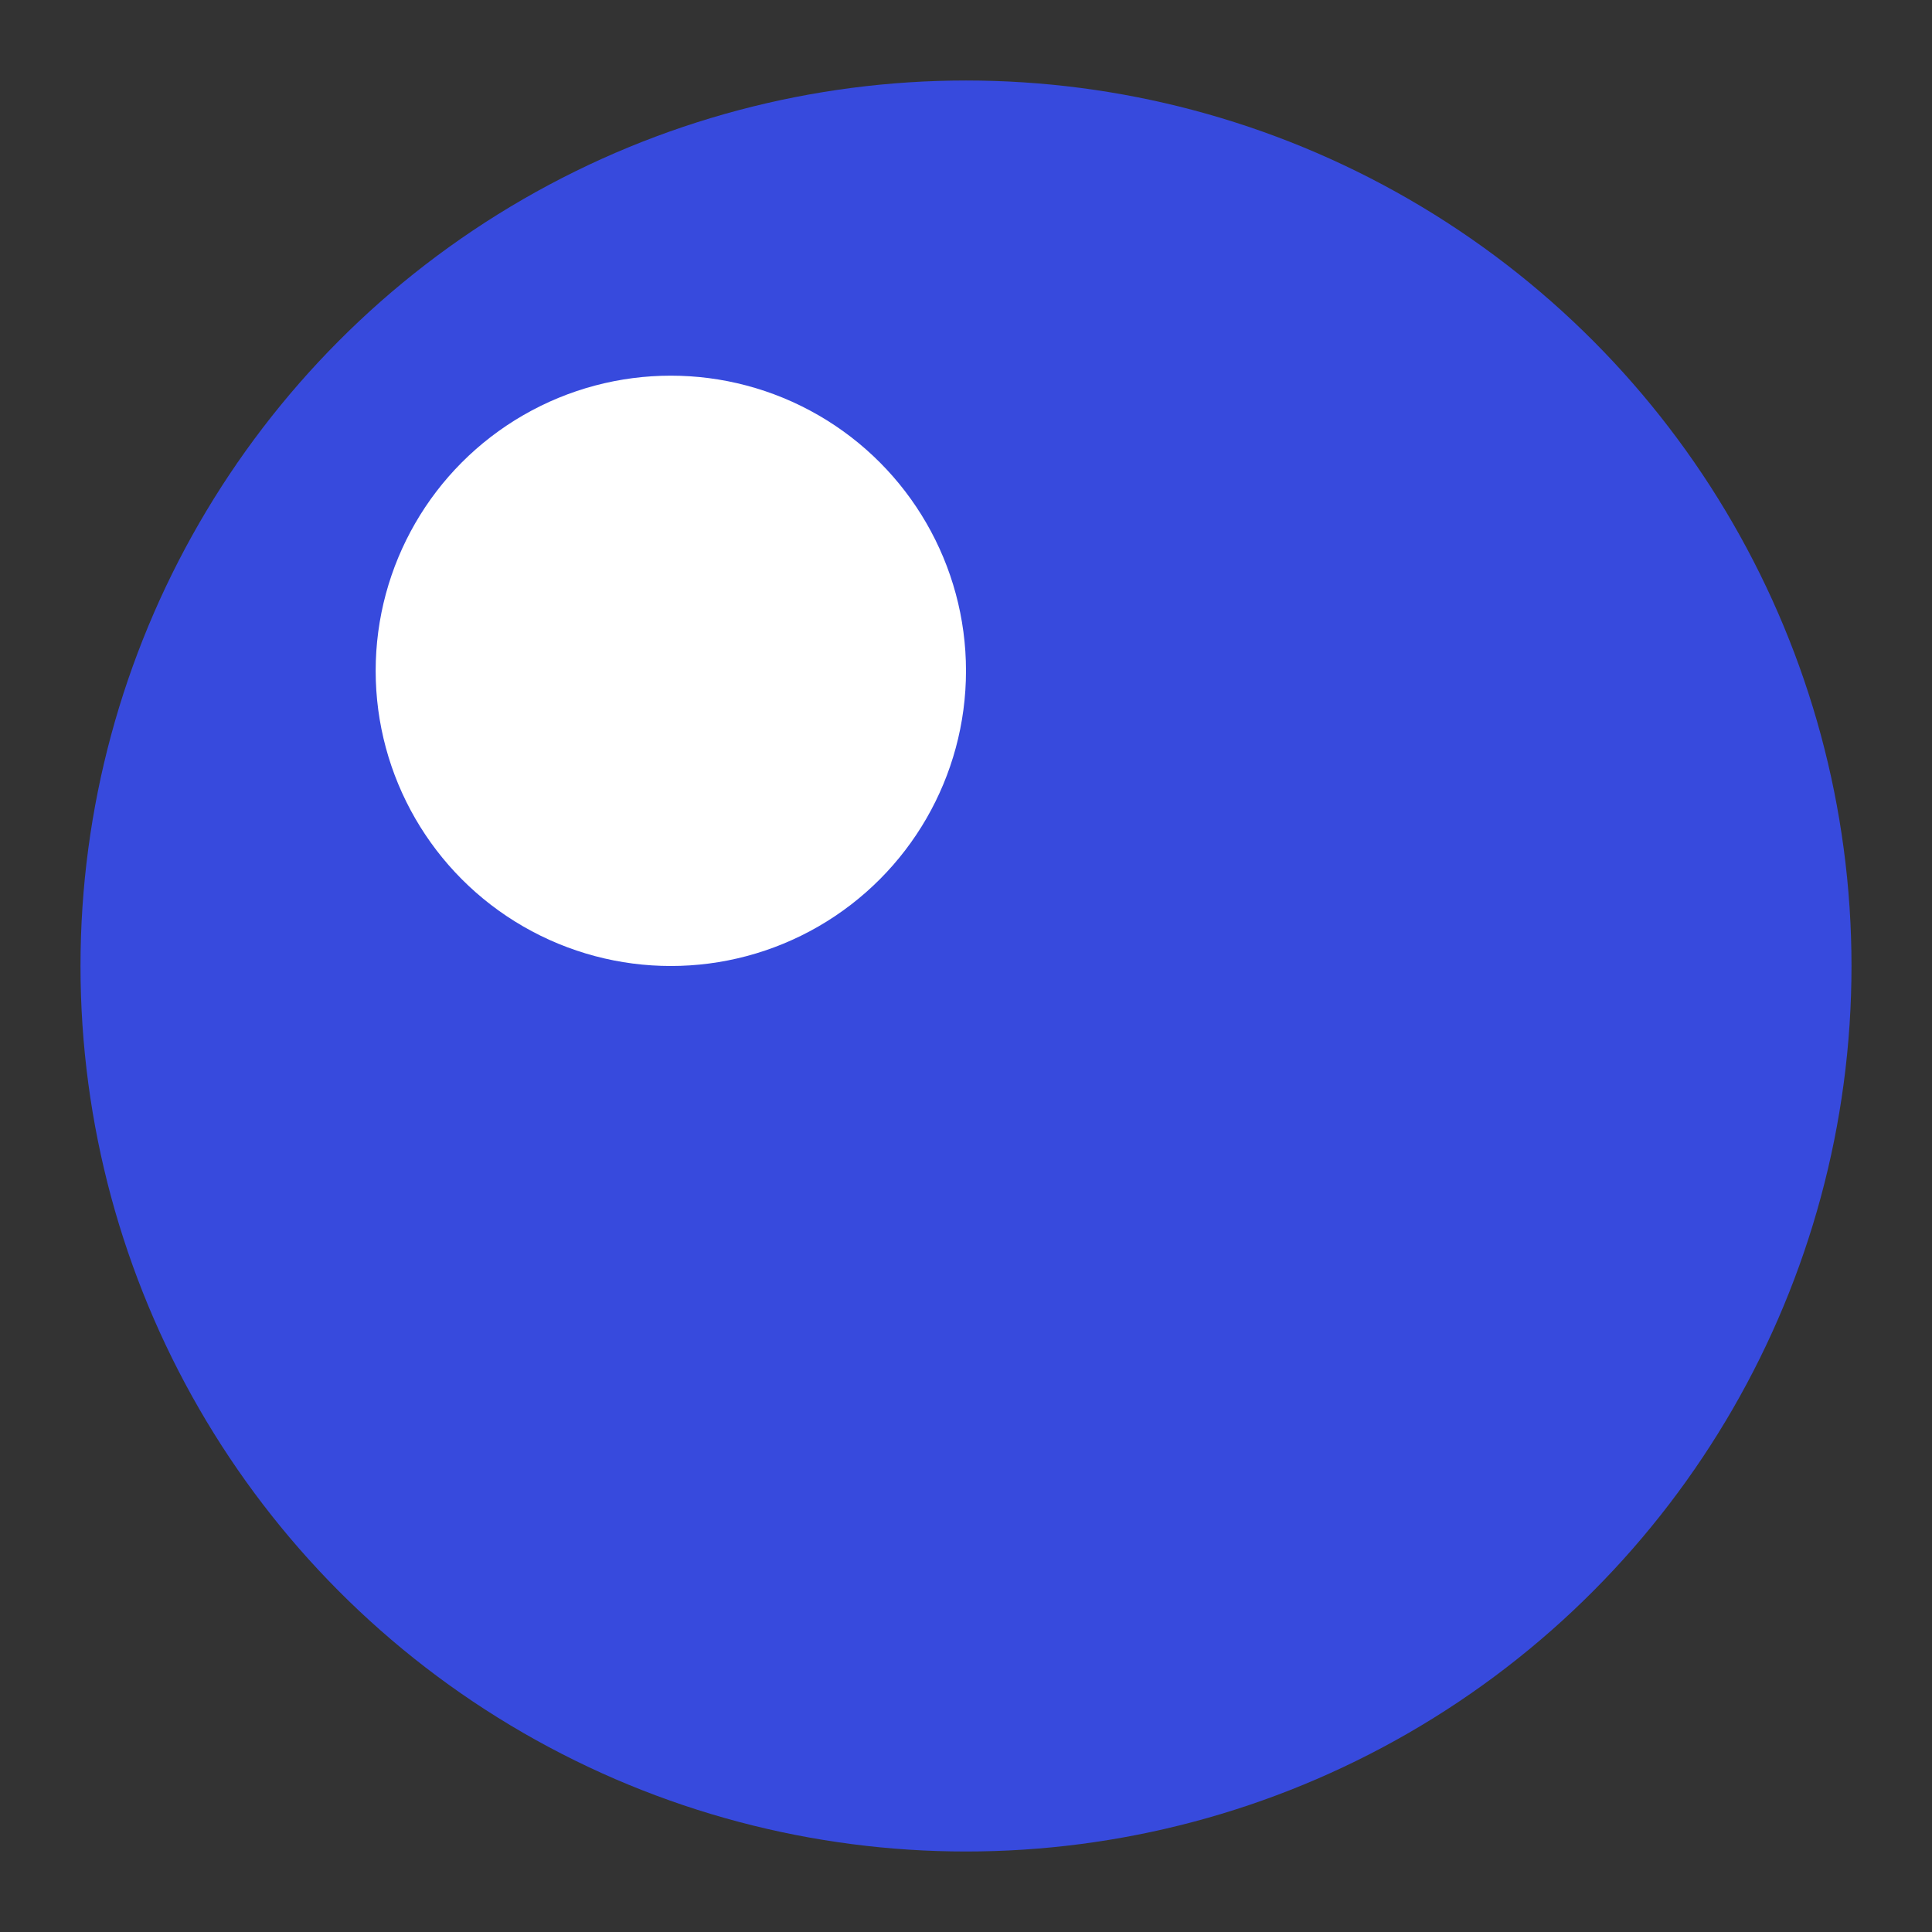 <?xml version="1.0" encoding="UTF-8"?>
<svg width="72px" height="72px" viewBox="0 0 72 72" version="1.1" xmlns="http://www.w3.org/2000/svg" xmlns:xlink="http://www.w3.org/1999/xlink">
    <rect x="0" y="0" width="72" height="72" fill="#333333" stroke="none"/>
    <title>favicon</title>
    <g id="Page-1" stroke="none" stroke-width="1" fill="none" fill-rule="evenodd">
        <g id="favicon" transform="translate(3, 3)">
            <circle id="Oval" fill="#374ADD" cx="33" cy="33" r="33"></circle>
            <circle id="Oval" fill="#FFFFFF" cx="22" cy="22" r="11"></circle>
        </g>
    </g>
</svg>